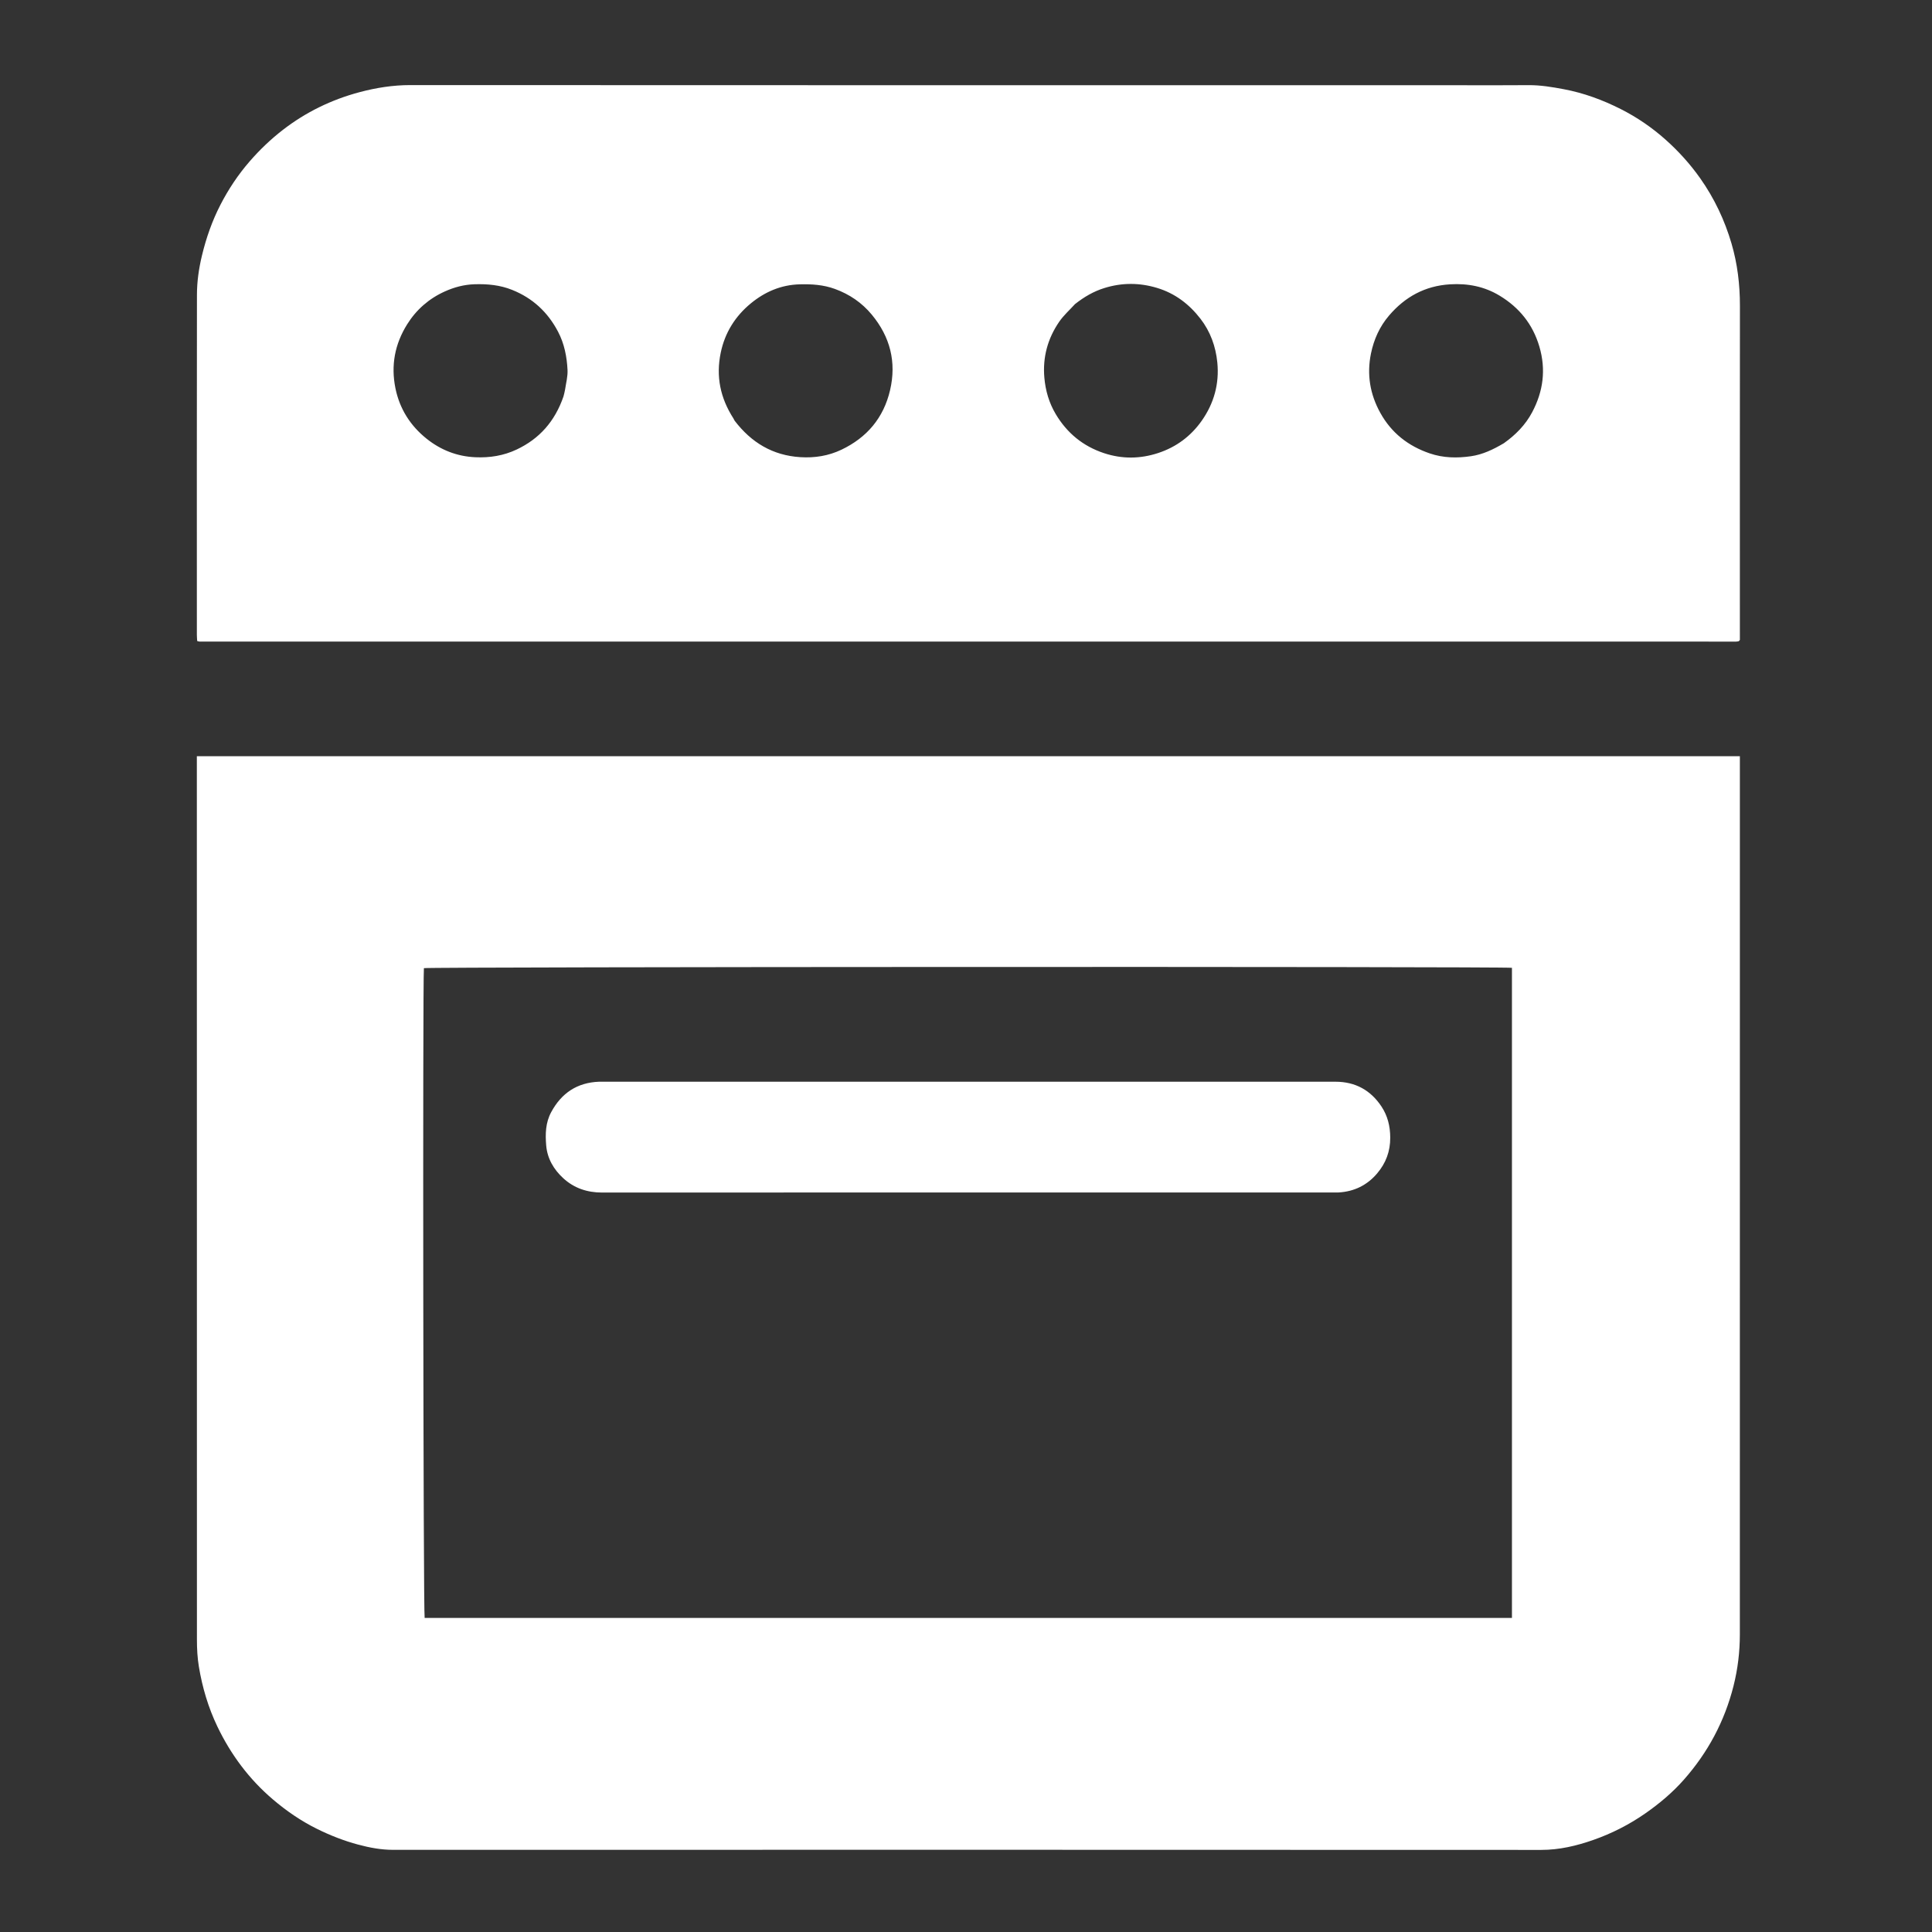 <svg version="1.1" id="Layer_1" xmlns="http://www.w3.org/2000/svg" xmlns:xlink="http://www.w3.org/1999/xlink" x="0px" y="0px"
	 width="100%" viewBox="0 0 3000 3000" enable-background="new 0 0 3000 3000" xml:space="preserve">
<rect x="0" y="0" width="3000" height="3000" fill="#333333" stroke="none"/>
<path fill="#000000" opacity="0" stroke="none" 
	d="
M3002,1146 
	C3002,1765.282 3002,2383.564 3002,3001.923 
	C2002.135,3001.923 1002.269,3001.923 2.202,3001.923 
	C2.202,2002.218 2.202,1002.435 2.202,2.327 
	C1002,2.327 2002,2.327 3002,2.327 
	C3002,383.065 3002,764.032 3002,1146 
M2701.666,1597 
	C2701.666,1456.149 2701.666,1315.297 2701.666,1174.222 
	C1902.392,1174.222 1104.601,1174.222 305.664,1174.222 
	C305.664,1178.962 305.664,1183.205 305.664,1187.449 
	C305.664,1640.41 305.638,2093.371 305.788,2546.333 
	C305.792,2560.256 306.547,2574.358 308.825,2588.066 
	C314.185,2620.311 323.444,2651.601 337.609,2681.1 
	C358.45,2724.502 386.717,2762.528 423.466,2793.884 
	C444.534,2811.859 467.303,2827.541 492.136,2839.824 
	C512.699,2849.995 534.026,2858.397 556.314,2864.339 
	C574.065,2869.07 591.806,2872.425 610.315,2872.421 
	C1204.597,2872.306 1798.879,2872.261 2393.162,2872.53 
	C2421.355,2872.543 2447.911,2866.215 2473.982,2857.098 
	C2502.946,2846.969 2530.109,2833.114 2555.401,2815.438 
	C2577.095,2800.277 2597.185,2783.32 2614.617,2763.597 
	C2651.994,2721.309 2677.975,2672.788 2691.82,2617.841 
	C2698.444,2591.555 2701.624,2564.929 2701.629,2537.92 
	C2701.687,2224.947 2701.666,1911.974 2701.666,1597 
M2259,132.335 
	C1718.344,132.335 1177.689,132.405 637.034,132.128 
	C610.072,132.114 583.857,136.316 558.274,143.131 
	C514.858,154.696 474.825,174.114 439.094,201.787 
	C420.39,216.274 403.423,232.479 387.852,250.379 
	C369.808,271.12 354.785,293.716 342.262,318.046 
	C329.425,342.984 320.243,369.253 313.656,396.543 
	C308.789,416.704 305.846,437.125 305.815,457.714 
	C305.552,633.71 305.661,809.706 305.686,985.703 
	C305.687,988.932 306.016,992.162 306.189,995.343 
	C307.8,995.76 308.73,996.212 309.66,996.212 
	C1104.976,996.263 1900.292,996.283 2695.608,996.283 
	C2696.921,996.283 2698.238,995.985 2699.545,995.777 
	C2699.839,995.73 2700.131,995.508 2700.367,995.302 
	C2700.614,995.086 2700.794,994.793 2701.667,993.709 
	C2701.667,990.251 2701.667,985.955 2701.667,981.659 
	C2701.667,812.662 2701.58,643.666 2701.742,474.669 
	C2701.774,441.856 2697.914,409.595 2688.705,378.195 
	C2678.062,341.909 2662.039,308.011 2640.168,276.989 
	C2624.587,254.888 2606.598,234.98 2586.446,216.991 
	C2565.232,198.054 2541.884,182.091 2516.572,169.307 
	C2488.602,155.18 2459.335,144.38 2428.362,138.542 
	C2410.039,135.089 2391.782,132.039 2372.997,132.226 
	C2335.668,132.596 2298.333,132.335 2259,132.335 
z"/>
<path fill="#FFFFFF" opacity="1" stroke="none" 
	d="
M2701.666,1598 
	C2701.666,1911.974 2701.687,2224.947 2701.629,2537.92 
	C2701.624,2564.929 2698.444,2591.555 2691.82,2617.841 
	C2677.975,2672.788 2651.994,2721.309 2614.617,2763.597 
	C2597.185,2783.32 2577.095,2800.277 2555.401,2815.438 
	C2530.109,2833.114 2502.946,2846.969 2473.982,2857.098 
	C2447.911,2866.215 2421.355,2872.543 2393.162,2872.53 
	C1798.879,2872.261 1204.597,2872.306 610.315,2872.421 
	C591.806,2872.425 574.065,2869.07 556.314,2864.339 
	C534.026,2858.397 512.699,2849.995 492.136,2839.824 
	C467.303,2827.541 444.534,2811.859 423.466,2793.884 
	C386.717,2762.528 358.45,2724.502 337.609,2681.1 
	C323.444,2651.601 314.185,2620.311 308.825,2588.066 
	C306.547,2574.358 305.792,2560.256 305.788,2546.333 
	C305.638,2093.371 305.664,1640.41 305.664,1187.449 
	C305.664,1183.205 305.664,1178.962 305.664,1174.222 
	C1104.601,1174.222 1902.392,1174.222 2701.666,1174.222 
	C2701.666,1315.297 2701.666,1456.149 2701.666,1598 
M1089,2512.335 
	C1508.472,2512.335 1927.944,2512.335 2347.742,2512.335 
	C2347.742,2174.915 2347.742,1838.82 2347.742,1502.823 
	C2334.528,1500.651 665.195,1501.262 658.232,1503.344 
	C656.28,1525.358 657.224,2504.169 659.391,2512.335 
	C801.801,2512.335 944.401,2512.335 1089,2512.335 
z"/>
<path fill="#FFFFFF" opacity="1" stroke="none" 
	d="
M2260,132.335 
	C2298.333,132.335 2335.668,132.596 2372.997,132.226 
	C2391.782,132.039 2410.039,135.089 2428.362,138.542 
	C2459.335,144.38 2488.602,155.18 2516.572,169.307 
	C2541.884,182.091 2565.232,198.054 2586.446,216.991 
	C2606.598,234.98 2624.587,254.888 2640.168,276.989 
	C2662.039,308.011 2678.062,341.909 2688.705,378.195 
	C2697.914,409.595 2701.774,441.856 2701.742,474.669 
	C2701.58,643.666 2701.667,812.662 2701.667,981.659 
	C2701.667,985.955 2701.667,990.251 2701.667,993.709 
	C2700.794,994.793 2700.614,995.086 2700.367,995.302 
	C2700.131,995.508 2699.839,995.73 2699.545,995.777 
	C2698.238,995.985 2696.921,996.283 2695.608,996.283 
	C1900.292,996.283 1104.976,996.263 309.66,996.212 
	C308.73,996.212 307.8,995.76 306.189,995.343 
	C306.016,992.162 305.687,988.932 305.686,985.703 
	C305.661,809.706 305.552,633.71 305.815,457.714 
	C305.846,437.125 308.789,416.704 313.656,396.543 
	C320.243,369.253 329.425,342.984 342.262,318.046 
	C354.785,293.716 369.808,271.12 387.852,250.379 
	C403.423,232.479 420.39,216.274 439.094,201.787 
	C474.825,174.114 514.858,154.696 558.274,143.131 
	C583.857,136.316 610.072,132.114 637.034,132.128 
	C1177.689,132.405 1718.344,132.335 2260,132.335 
M1669.256,472.211 
	C1660.999,481.301 1651.597,489.605 1644.709,499.634 
	C1626.862,525.619 1618.905,554.671 1621.663,586.352 
	C1623.419,606.513 1628.922,625.516 1639.309,642.973 
	C1656.82,672.402 1681.649,692.835 1714.249,703.631 
	C1742.322,712.928 1770.369,712.672 1798.422,703.445 
	C1826.533,694.199 1849.203,677.267 1866.071,653.283 
	C1885.032,626.323 1893.496,595.998 1890.26,562.928 
	C1887.812,537.912 1879.422,514.79 1864.059,494.927 
	C1846.632,472.396 1824.688,455.566 1796.906,447.141 
	C1769.462,438.819 1742.162,438.734 1714.756,447.284 
	C1698.349,452.402 1683.777,460.775 1669.256,472.211 
M874.966,615.618 
	C875.806,612.061 876.904,608.542 877.437,604.94 
	C878.941,594.78 881.761,584.508 881.254,574.422 
	C880.219,553.808 876.307,533.623 866.478,514.943 
	C850.527,484.627 827.111,462.871 795.172,450.101 
	C776.292,442.552 756.933,440.754 736.777,441.388 
	C720.39,441.904 705.167,446.049 690.638,452.598 
	C666.128,463.646 646.44,480.817 632.176,503.679 
	C613.087,534.273 606.794,567.305 614.029,602.896 
	C620.549,634.968 637.277,661.068 662.274,681.11 
	C684.109,698.616 709.465,708.769 738.278,710.016 
	C760.77,710.99 782.045,707.544 802.216,698.04 
	C837.649,681.346 861.673,654.213 874.966,615.618 
M2335.121,688.278 
	C2353.277,675.443 2368.621,659.927 2379.103,640.19 
	C2396.362,607.696 2400.857,573.812 2390.28,538.027 
	C2380.062,503.455 2359.127,477.584 2328.645,459.135 
	C2304.929,444.782 2279.125,439.784 2251.467,441.501 
	C2212.65,443.911 2181.696,460.977 2156.875,490.028 
	C2142.346,507.032 2133.383,526.872 2128.862,548.802 
	C2122.131,581.46 2127.342,612.251 2143.395,641.196 
	C2160.599,672.218 2186.625,692.585 2220.114,704.021 
	C2241.145,711.203 2262.513,711.523 2284.054,708.443 
	C2302.064,705.868 2318.332,698.195 2335.121,688.278 
M1139.009,649.975 
	C1139.632,651.151 1140.102,652.444 1140.9,653.485 
	C1166.648,687.098 1199.692,707.188 1242.773,709.89 
	C1265.247,711.299 1286.622,707.841 1306.738,698.226 
	C1346.195,679.368 1372.025,648.941 1382.073,605.97 
	C1392.325,562.13 1382.185,522.966 1353.683,488.556 
	C1338.356,470.051 1319.18,456.936 1296.361,448.639 
	C1278.472,442.133 1260.384,441.01 1241.681,441.508 
	C1212.768,442.277 1187.67,453.183 1166.001,470.989 
	C1141.788,490.885 1125.589,516.453 1119.122,547.792 
	C1111.61,584.198 1118.206,617.685 1139.009,649.975 
z"/>
<path fill="#000000" opacity="0" stroke="none" 
	d="
M1088,2512.335 
	C944.401,2512.335 801.801,2512.335 659.391,2512.335 
	C657.224,2504.169 656.28,1525.358 658.232,1503.344 
	C665.195,1501.262 2334.528,1500.651 2347.742,1502.823 
	C2347.742,1838.82 2347.742,2174.915 2347.742,2512.335 
	C1927.944,2512.335 1508.472,2512.335 1088,2512.335 
M935.119,1679.672 
	C933.453,1679.673 931.784,1679.615 930.121,1679.681 
	C896.203,1681.036 871.897,1697.206 855.88,1726.96 
	C847.047,1743.368 846.653,1760.79 848.111,1778.473 
	C849.807,1799.051 859.869,1815.98 874.633,1829.541 
	C891.389,1844.932 911.718,1851.793 934.832,1851.782 
	C1313.73,1851.616 1692.627,1851.665 2071.525,1851.665 
	C2073.858,1851.665 2076.196,1851.774 2078.522,1851.644 
	C2102.67,1850.296 2122.841,1840.449 2138.4,1822.095 
	C2151.921,1806.145 2158.877,1787.939 2158.751,1766.288 
	C2158.648,1748.525 2154.677,1732.583 2145.134,1718.171 
	C2128.33,1692.794 2104.402,1679.696 2073.779,1679.693 
	C1694.881,1679.662 1315.984,1679.672 935.119,1679.672 
z"/>
<path fill="#000000" opacity="0" stroke="none" 
	d="
M1669.762,471.708 
	C1683.777,460.775 1698.349,452.402 1714.756,447.284 
	C1742.162,438.734 1769.462,438.819 1796.906,447.141 
	C1824.688,455.566 1846.632,472.396 1864.059,494.927 
	C1879.422,514.79 1887.812,537.912 1890.26,562.928 
	C1893.496,595.998 1885.032,626.323 1866.071,653.283 
	C1849.203,677.267 1826.533,694.199 1798.422,703.445 
	C1770.369,712.672 1742.322,712.928 1714.249,703.631 
	C1681.649,692.835 1656.82,672.402 1639.309,642.973 
	C1628.922,625.516 1623.419,606.513 1621.663,586.352 
	C1618.905,554.671 1626.862,525.619 1644.709,499.634 
	C1651.597,489.605 1660.999,481.301 1669.762,471.708 
z"/>
<path fill="#000000" opacity="0" stroke="none" 
	d="
M874.67,616.367 
	C861.673,654.213 837.649,681.346 802.216,698.04 
	C782.045,707.544 760.77,710.99 738.278,710.016 
	C709.465,708.769 684.109,698.616 662.274,681.11 
	C637.277,661.068 620.549,634.968 614.029,602.896 
	C606.794,567.305 613.087,534.273 632.176,503.679 
	C646.44,480.817 666.128,463.646 690.638,452.598 
	C705.167,446.049 720.39,441.904 736.777,441.388 
	C756.933,440.754 776.292,442.552 795.172,450.101 
	C827.111,462.871 850.527,484.627 866.478,514.943 
	C876.307,533.623 880.219,553.808 881.254,574.422 
	C881.761,584.508 878.941,594.78 877.437,604.94 
	C876.904,608.542 875.806,612.061 874.67,616.367 
z"/>
<path fill="#000000" opacity="0" stroke="none" 
	d="
M2334.544,688.722 
	C2318.332,698.195 2302.064,705.868 2284.054,708.443 
	C2262.513,711.523 2241.145,711.203 2220.114,704.021 
	C2186.625,692.585 2160.599,672.218 2143.395,641.196 
	C2127.342,612.251 2122.131,581.46 2128.862,548.802 
	C2133.383,526.872 2142.346,507.032 2156.875,490.028 
	C2181.696,460.977 2212.65,443.911 2251.467,441.501 
	C2279.125,439.784 2304.929,444.782 2328.645,459.135 
	C2359.127,477.584 2380.062,503.455 2390.28,538.027 
	C2400.857,573.812 2396.362,607.696 2379.103,640.19 
	C2368.621,659.927 2353.277,675.443 2334.544,688.722 
z"/>
<path fill="#000000" opacity="0" stroke="none" 
	d="
M1138.597,649.374 
	C1118.206,617.685 1111.61,584.198 1119.122,547.792 
	C1125.589,516.453 1141.788,490.885 1166.001,470.989 
	C1187.67,453.183 1212.768,442.277 1241.681,441.508 
	C1260.384,441.01 1278.472,442.133 1296.361,448.639 
	C1319.18,456.936 1338.356,470.051 1353.683,488.556 
	C1382.185,522.966 1392.325,562.13 1382.073,605.97 
	C1372.025,648.941 1346.195,679.368 1306.738,698.226 
	C1286.622,707.841 1265.247,711.299 1242.773,709.89 
	C1199.692,707.188 1166.648,687.098 1140.9,653.485 
	C1140.102,652.444 1139.632,651.151 1138.597,649.374 
z"/>
<path fill="#FFFFFF" opacity="1" stroke="none" 
	d="
M936.103,1679.672 
	C1315.984,1679.672 1694.881,1679.662 2073.779,1679.693 
	C2104.402,1679.696 2128.33,1692.794 2145.134,1718.171 
	C2154.677,1732.583 2158.648,1748.525 2158.751,1766.288 
	C2158.877,1787.939 2151.921,1806.145 2138.4,1822.095 
	C2122.841,1840.449 2102.67,1850.296 2078.522,1851.644 
	C2076.196,1851.774 2073.858,1851.665 2071.525,1851.665 
	C1692.627,1851.665 1313.73,1851.616 934.832,1851.782 
	C911.718,1851.793 891.389,1844.932 874.633,1829.541 
	C859.869,1815.98 849.807,1799.051 848.111,1778.473 
	C846.653,1760.79 847.047,1743.368 855.88,1726.96 
	C871.897,1697.206 896.203,1681.036 930.121,1679.681 
	C931.784,1679.615 933.453,1679.673 936.103,1679.672 
z"/>
</svg>